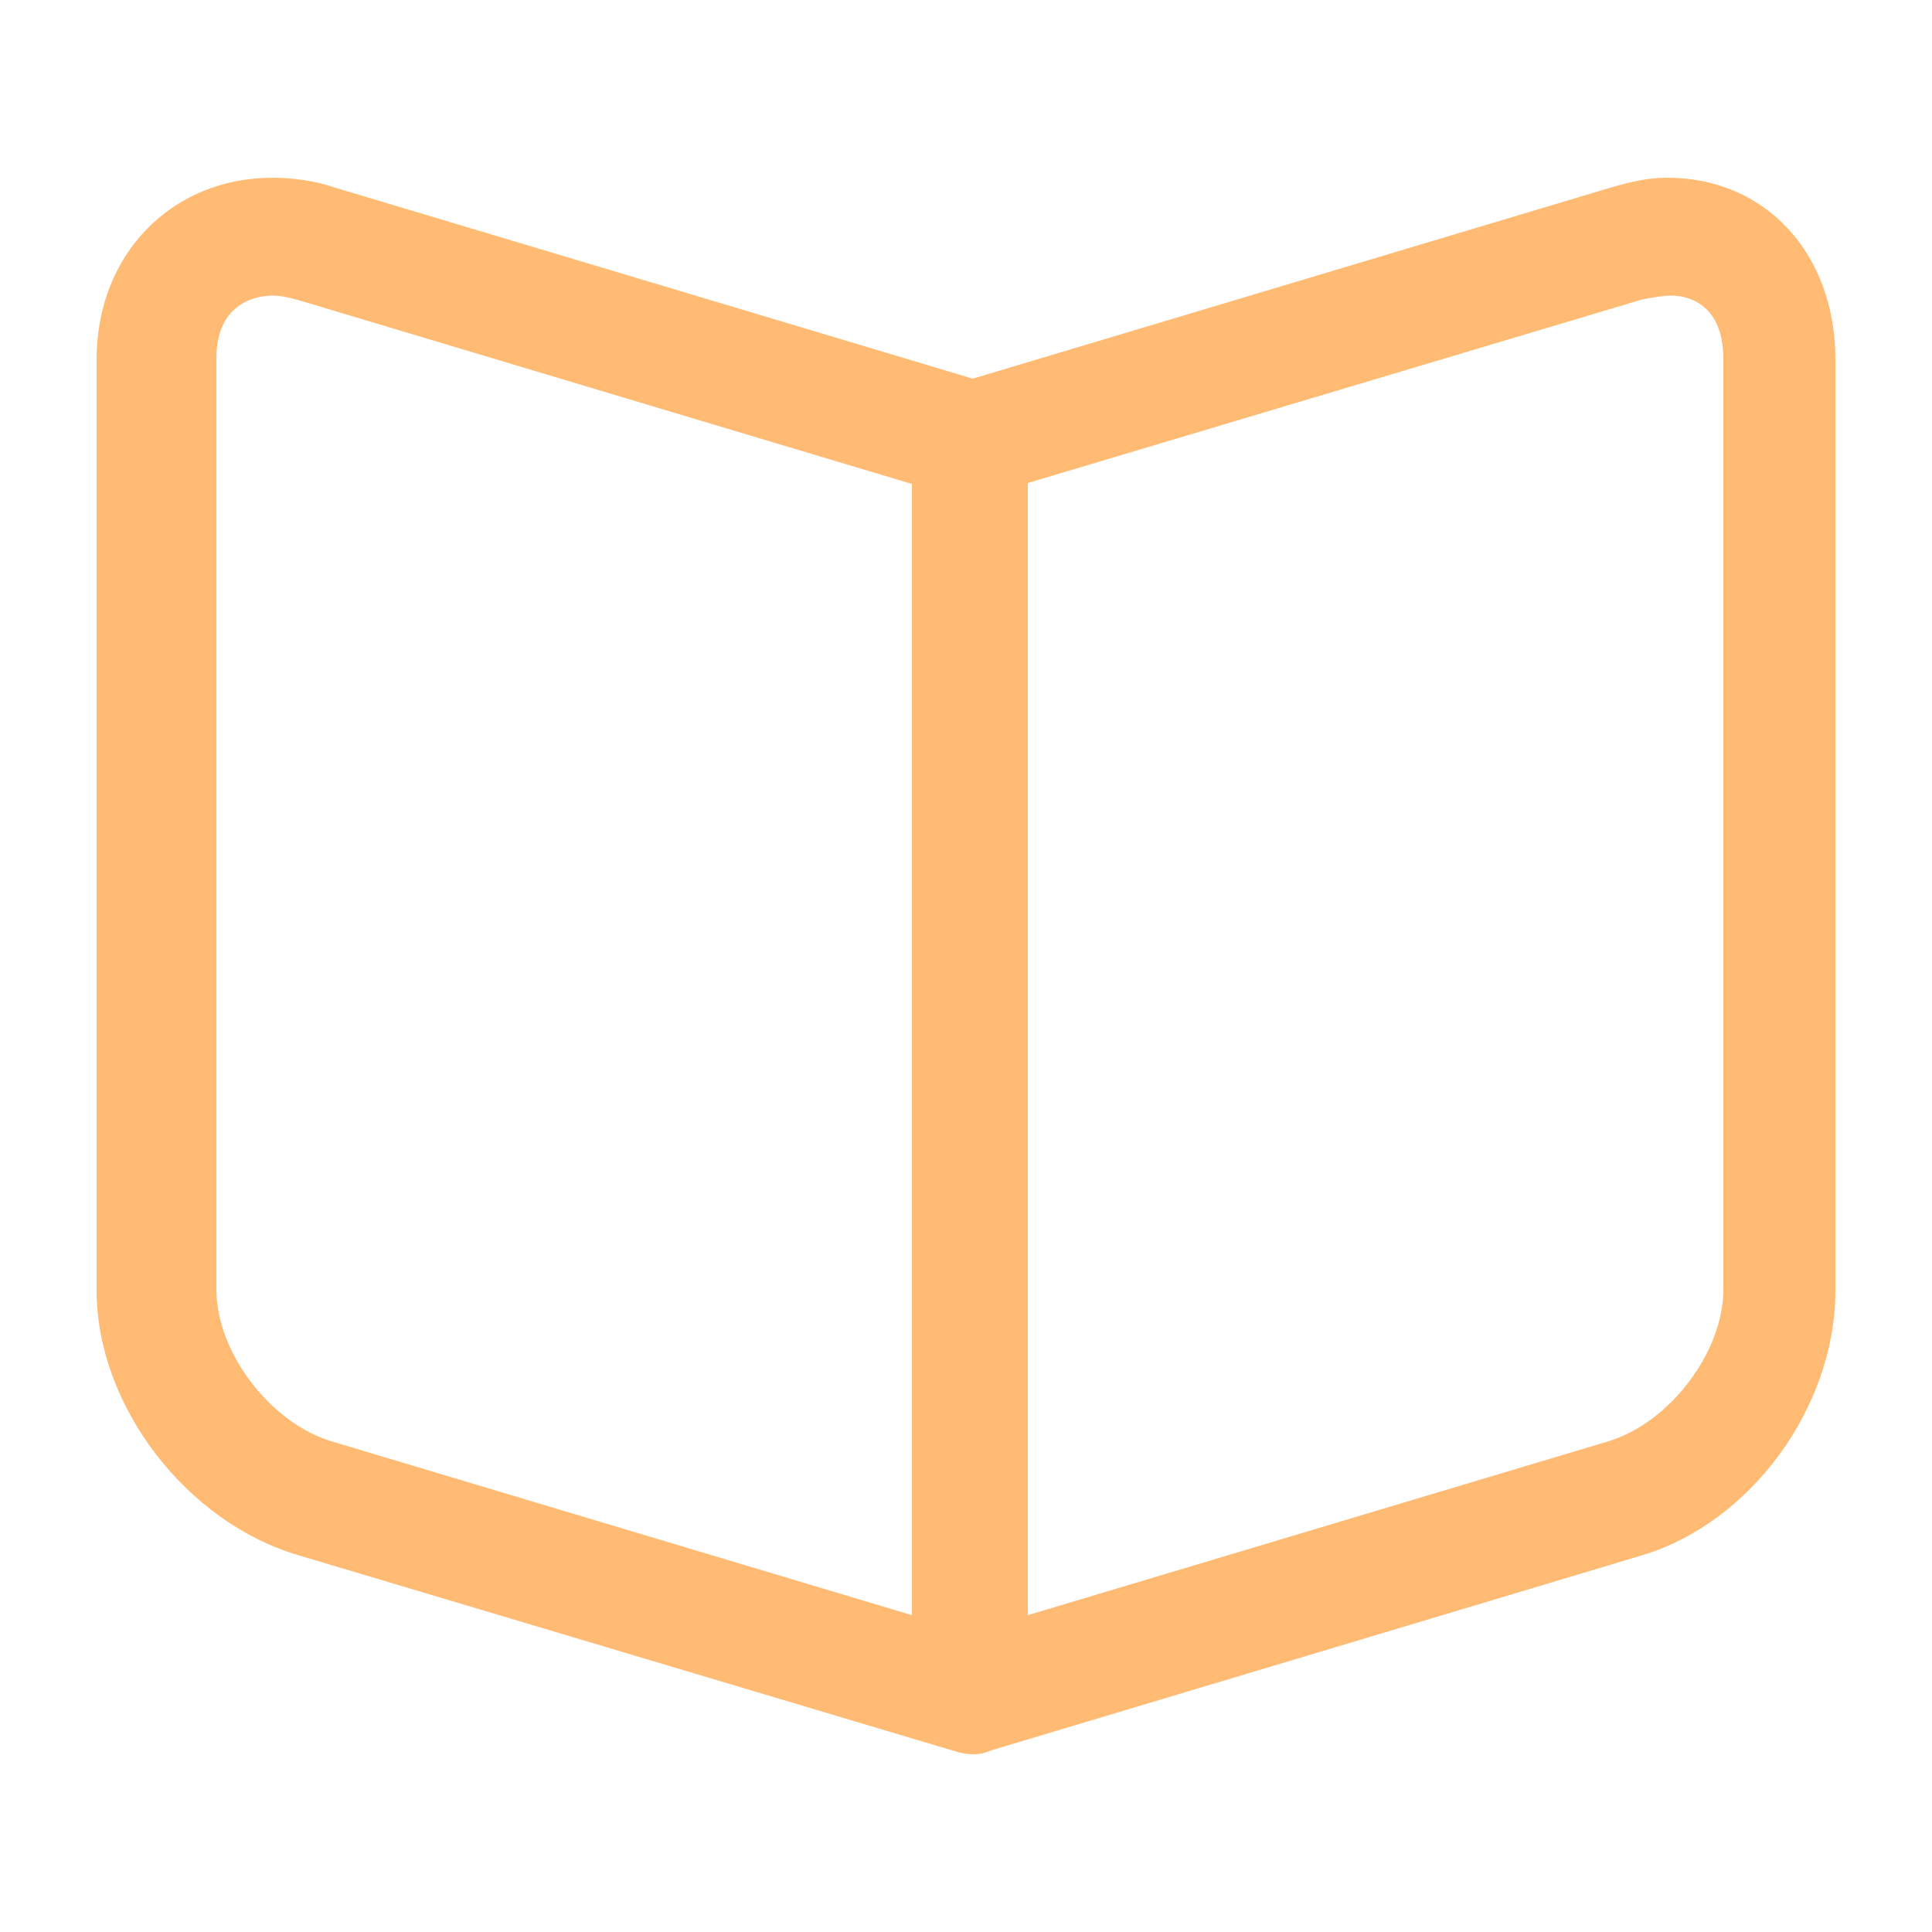 <?xml version="1.0" encoding="utf-8"?>
<!-- Generator: Adobe Illustrator 22.0.0, SVG Export Plug-In . SVG Version: 6.00 Build 0)  -->
<svg version="1.1" id="图层_1" xmlns="http://www.w3.org/2000/svg" xmlns:xlink="http://www.w3.org/1999/xlink" x="0px" y="0px"
	 viewBox="0 0 200 200" style="enable-background:new 0 0 200 200;" xml:space="preserve">
<style type="text/css">
	.st0{fill:#FFBB73;}
</style>
<path class="st0" d="M100.8,181.6c-0.6,0-1.3-0.1-1.9-0.3l-68-20.3C19.3,157.6,10,145.5,10,133.6V37.2c0-10.9,7.8-18.8,18.2-18.8
	c2,0,4.4,0.3,6.4,1l66.1,19.8l66.1-19.8c2.1-0.6,3.8-1,5.8-1c10.2,0,17.4,7.9,17.4,18.8v96.4c0,12-8.7,24-20,27.4l-67.4,20.2
	C101.9,181.5,101.4,181.6,100.8,181.6z M173,30.6c-0.8,0-2,0.2-3,0.4l-63.6,19v117.2l60.1-18c6.3-1.9,11.9-9.2,11.9-15.7V37.2
	C178.4,31.1,174.3,30.6,173,30.6z M28.2,30.6c-1.3,0-5.8,0.5-5.8,6.5v96.4c0,6.5,5.6,13.8,11.9,15.7l60.1,18V50.1L31,31.1
	C30,30.8,29,30.6,28.2,30.6z"/>
</svg>
